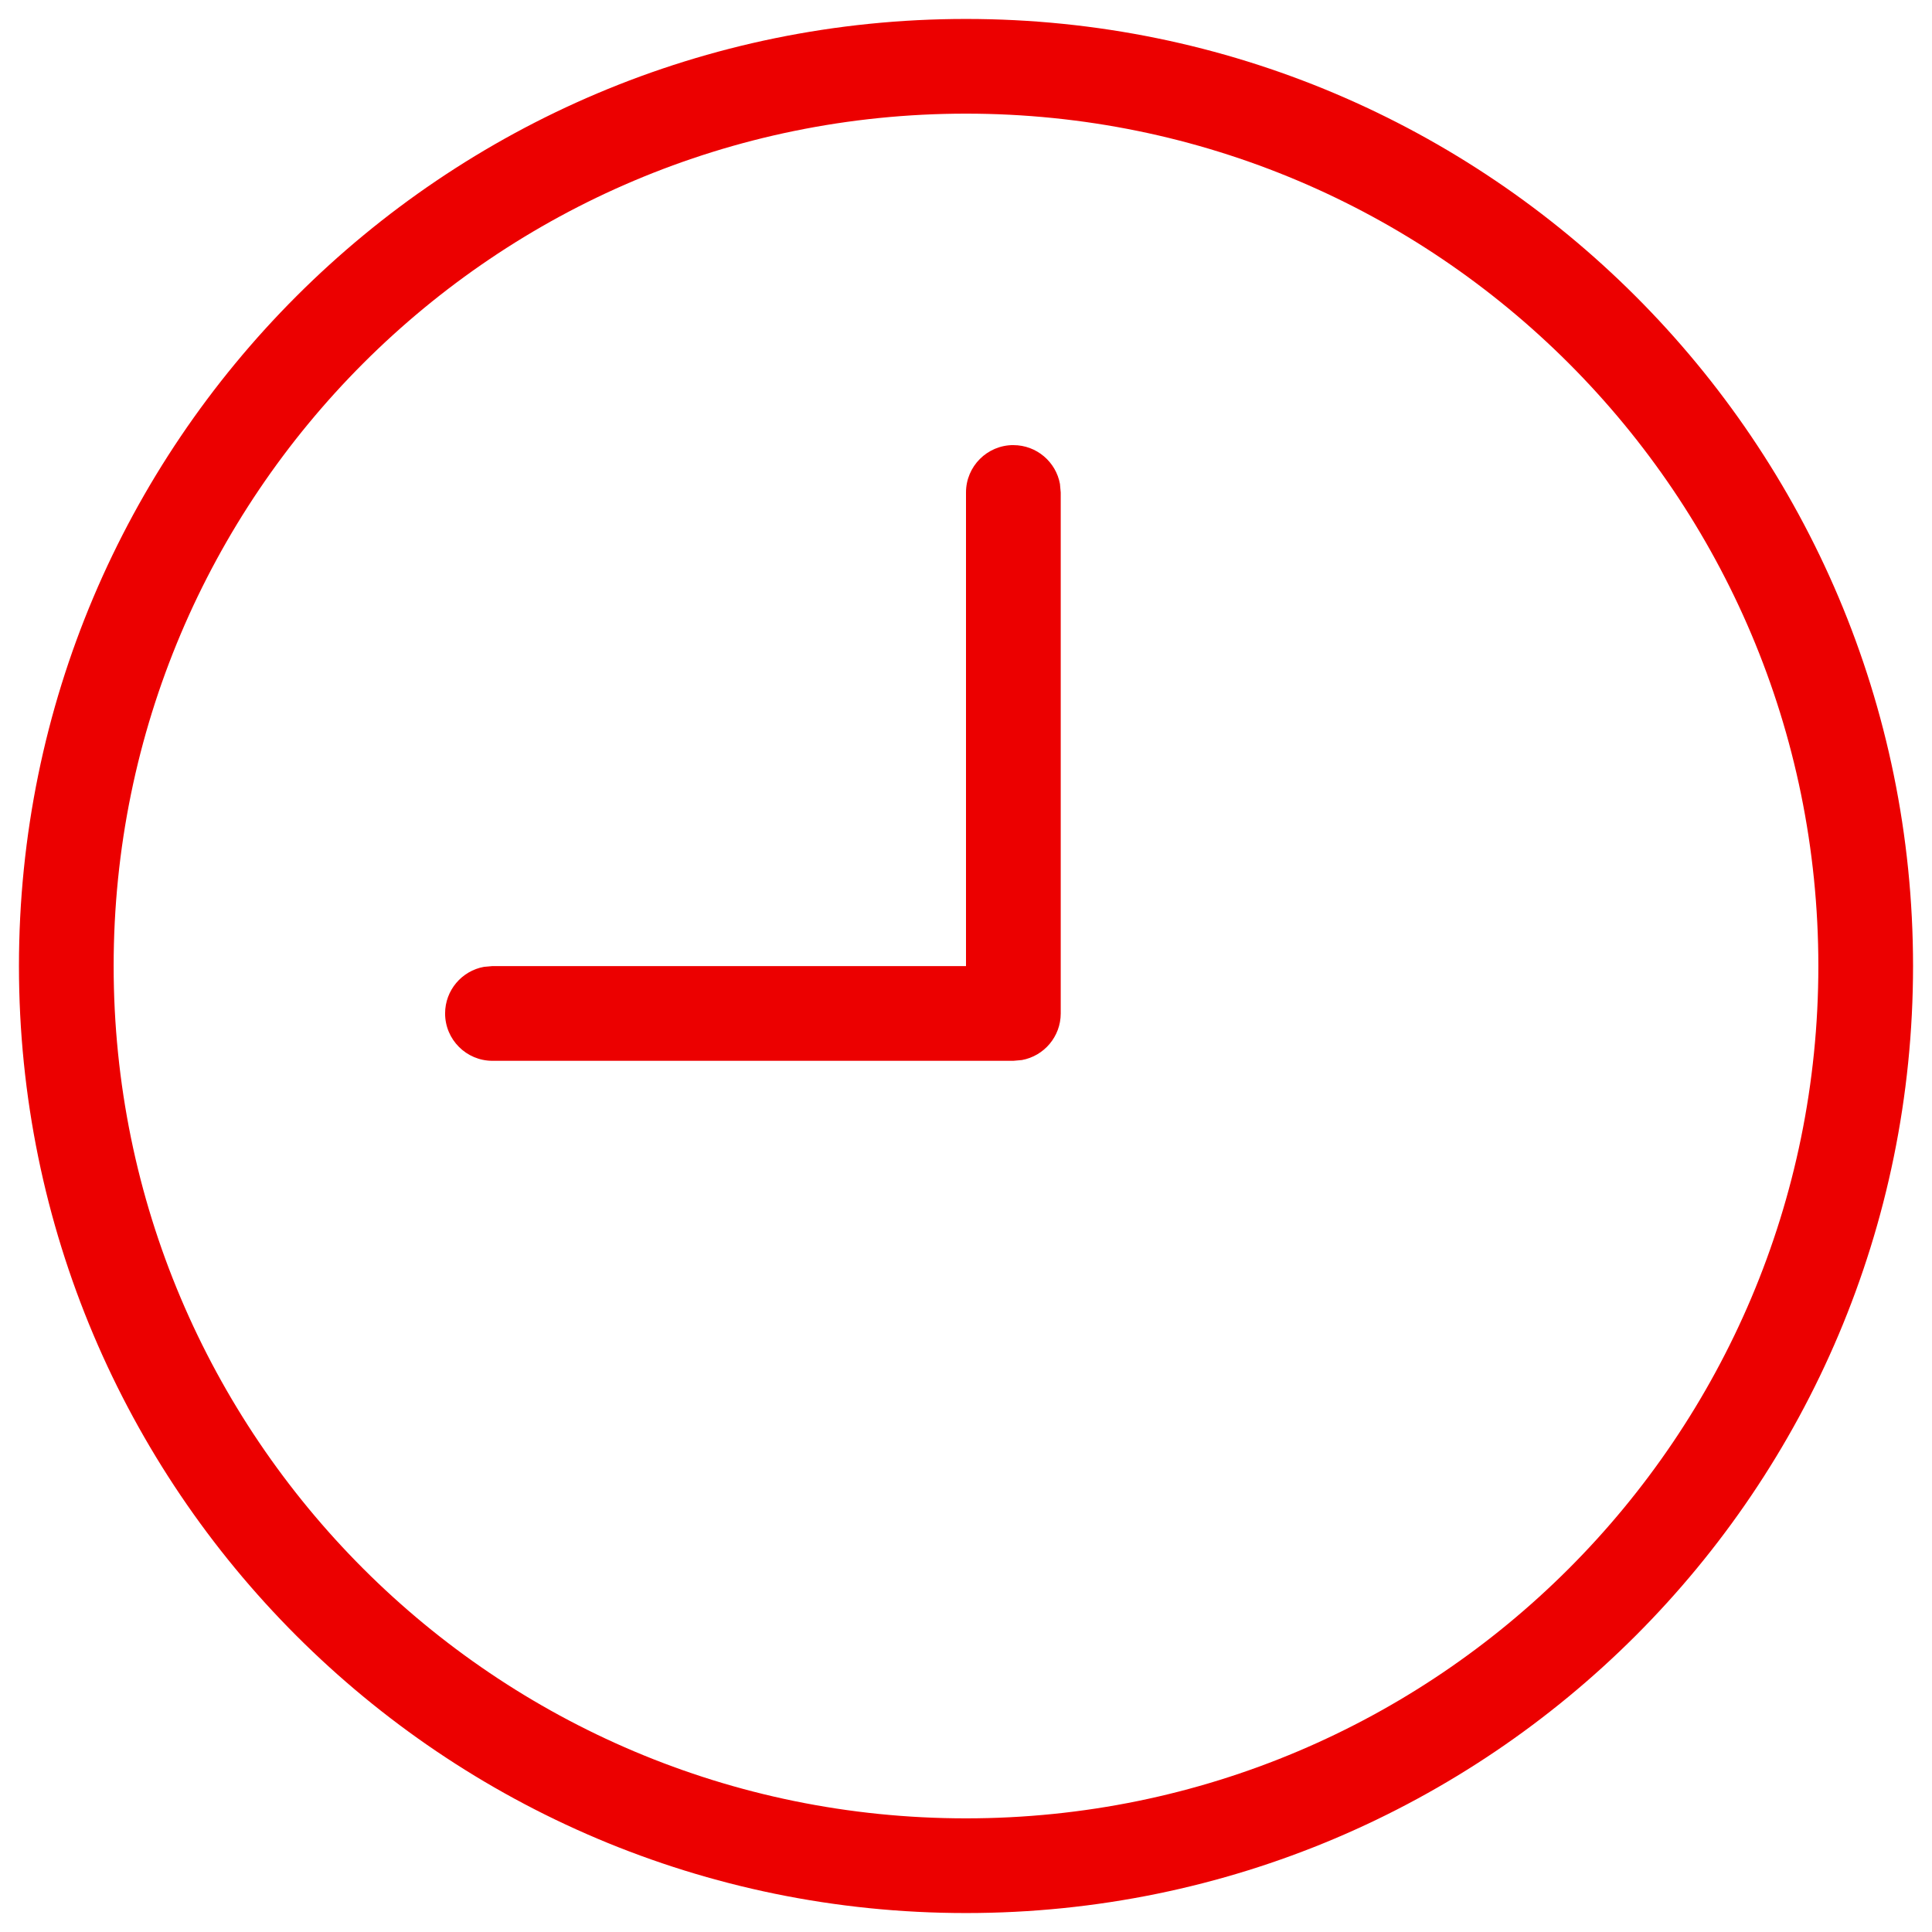 <svg xmlns="http://www.w3.org/2000/svg" viewBox="0 0 68 68"><path d="M34 .667C52.41.667 67.333 15.589 67.333 34S52.41 67.333 34 67.333.667 52.41.667 34c0-9.205 3.731-17.539 9.763-23.571S24.795.667 34 .667zM34 4c-8.285 0-15.785 3.358-21.214 8.786C7.358 18.215 4 25.715 4 34c0 16.57 13.431 30 30 30 16.57 0 30-13.431 30-30 0-8.285-3.358-15.785-8.786-21.214C49.785 7.358 42.285 4 34 4zm1.667 11.667c.818 0 1.499.59 1.64 1.367l.027.3V35.67c0 .818-.59 1.499-1.367 1.64l-.3.027H17.333c-.92 0-1.667-.746-1.667-1.667 0-.818.59-1.499 1.367-1.64l.3-.027H34v-16.67c0-.92.746-1.667 1.667-1.667z" fill="#EC0000" fill-rule="nonzero"/></svg>